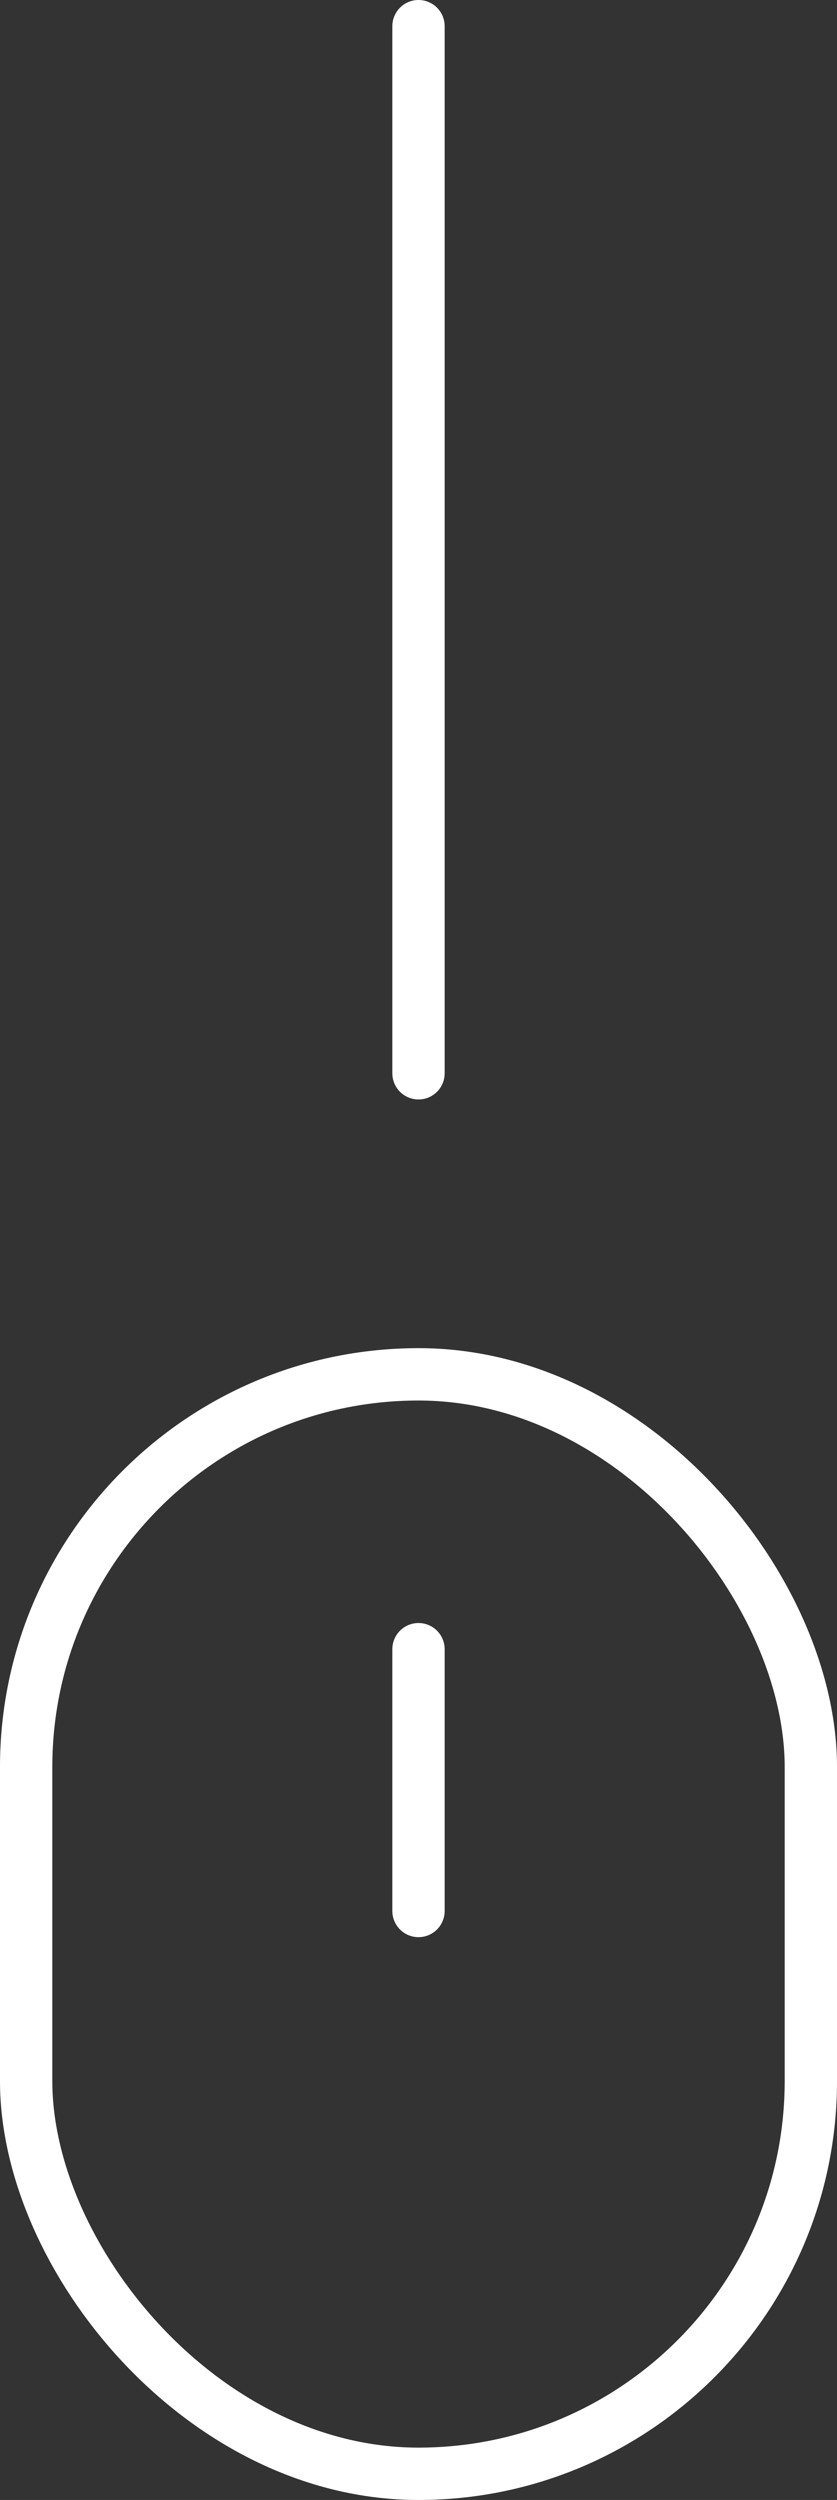<svg xmlns="http://www.w3.org/2000/svg" width="32" height="95.5" viewBox="0 0 32 95.5"><rect x="0" y="0" width="32" height="95.5" fill="#333333" stroke="none"/><g id="Group_1789" data-name="Group 1789" transform="translate(-1490 -532.5)"><g id="Rectangle_745" data-name="Rectangle 745" transform="translate(1490 584)" fill="none" stroke="#fff" stroke-width="2"><rect width="32" height="44" rx="16" stroke="none"></rect><rect x="1" y="1" width="30" height="42" rx="15" fill="none"></rect></g><line id="Line_147" data-name="Line 147" y2="10" transform="translate(1506 595.5)" fill="none" stroke="#fff" stroke-linecap="round" stroke-width="2"></line><line id="Line_148" data-name="Line 148" y2="40" transform="translate(1506 533.5)" fill="none" stroke="#fff" stroke-linecap="round" stroke-width="2"></line></g></svg>